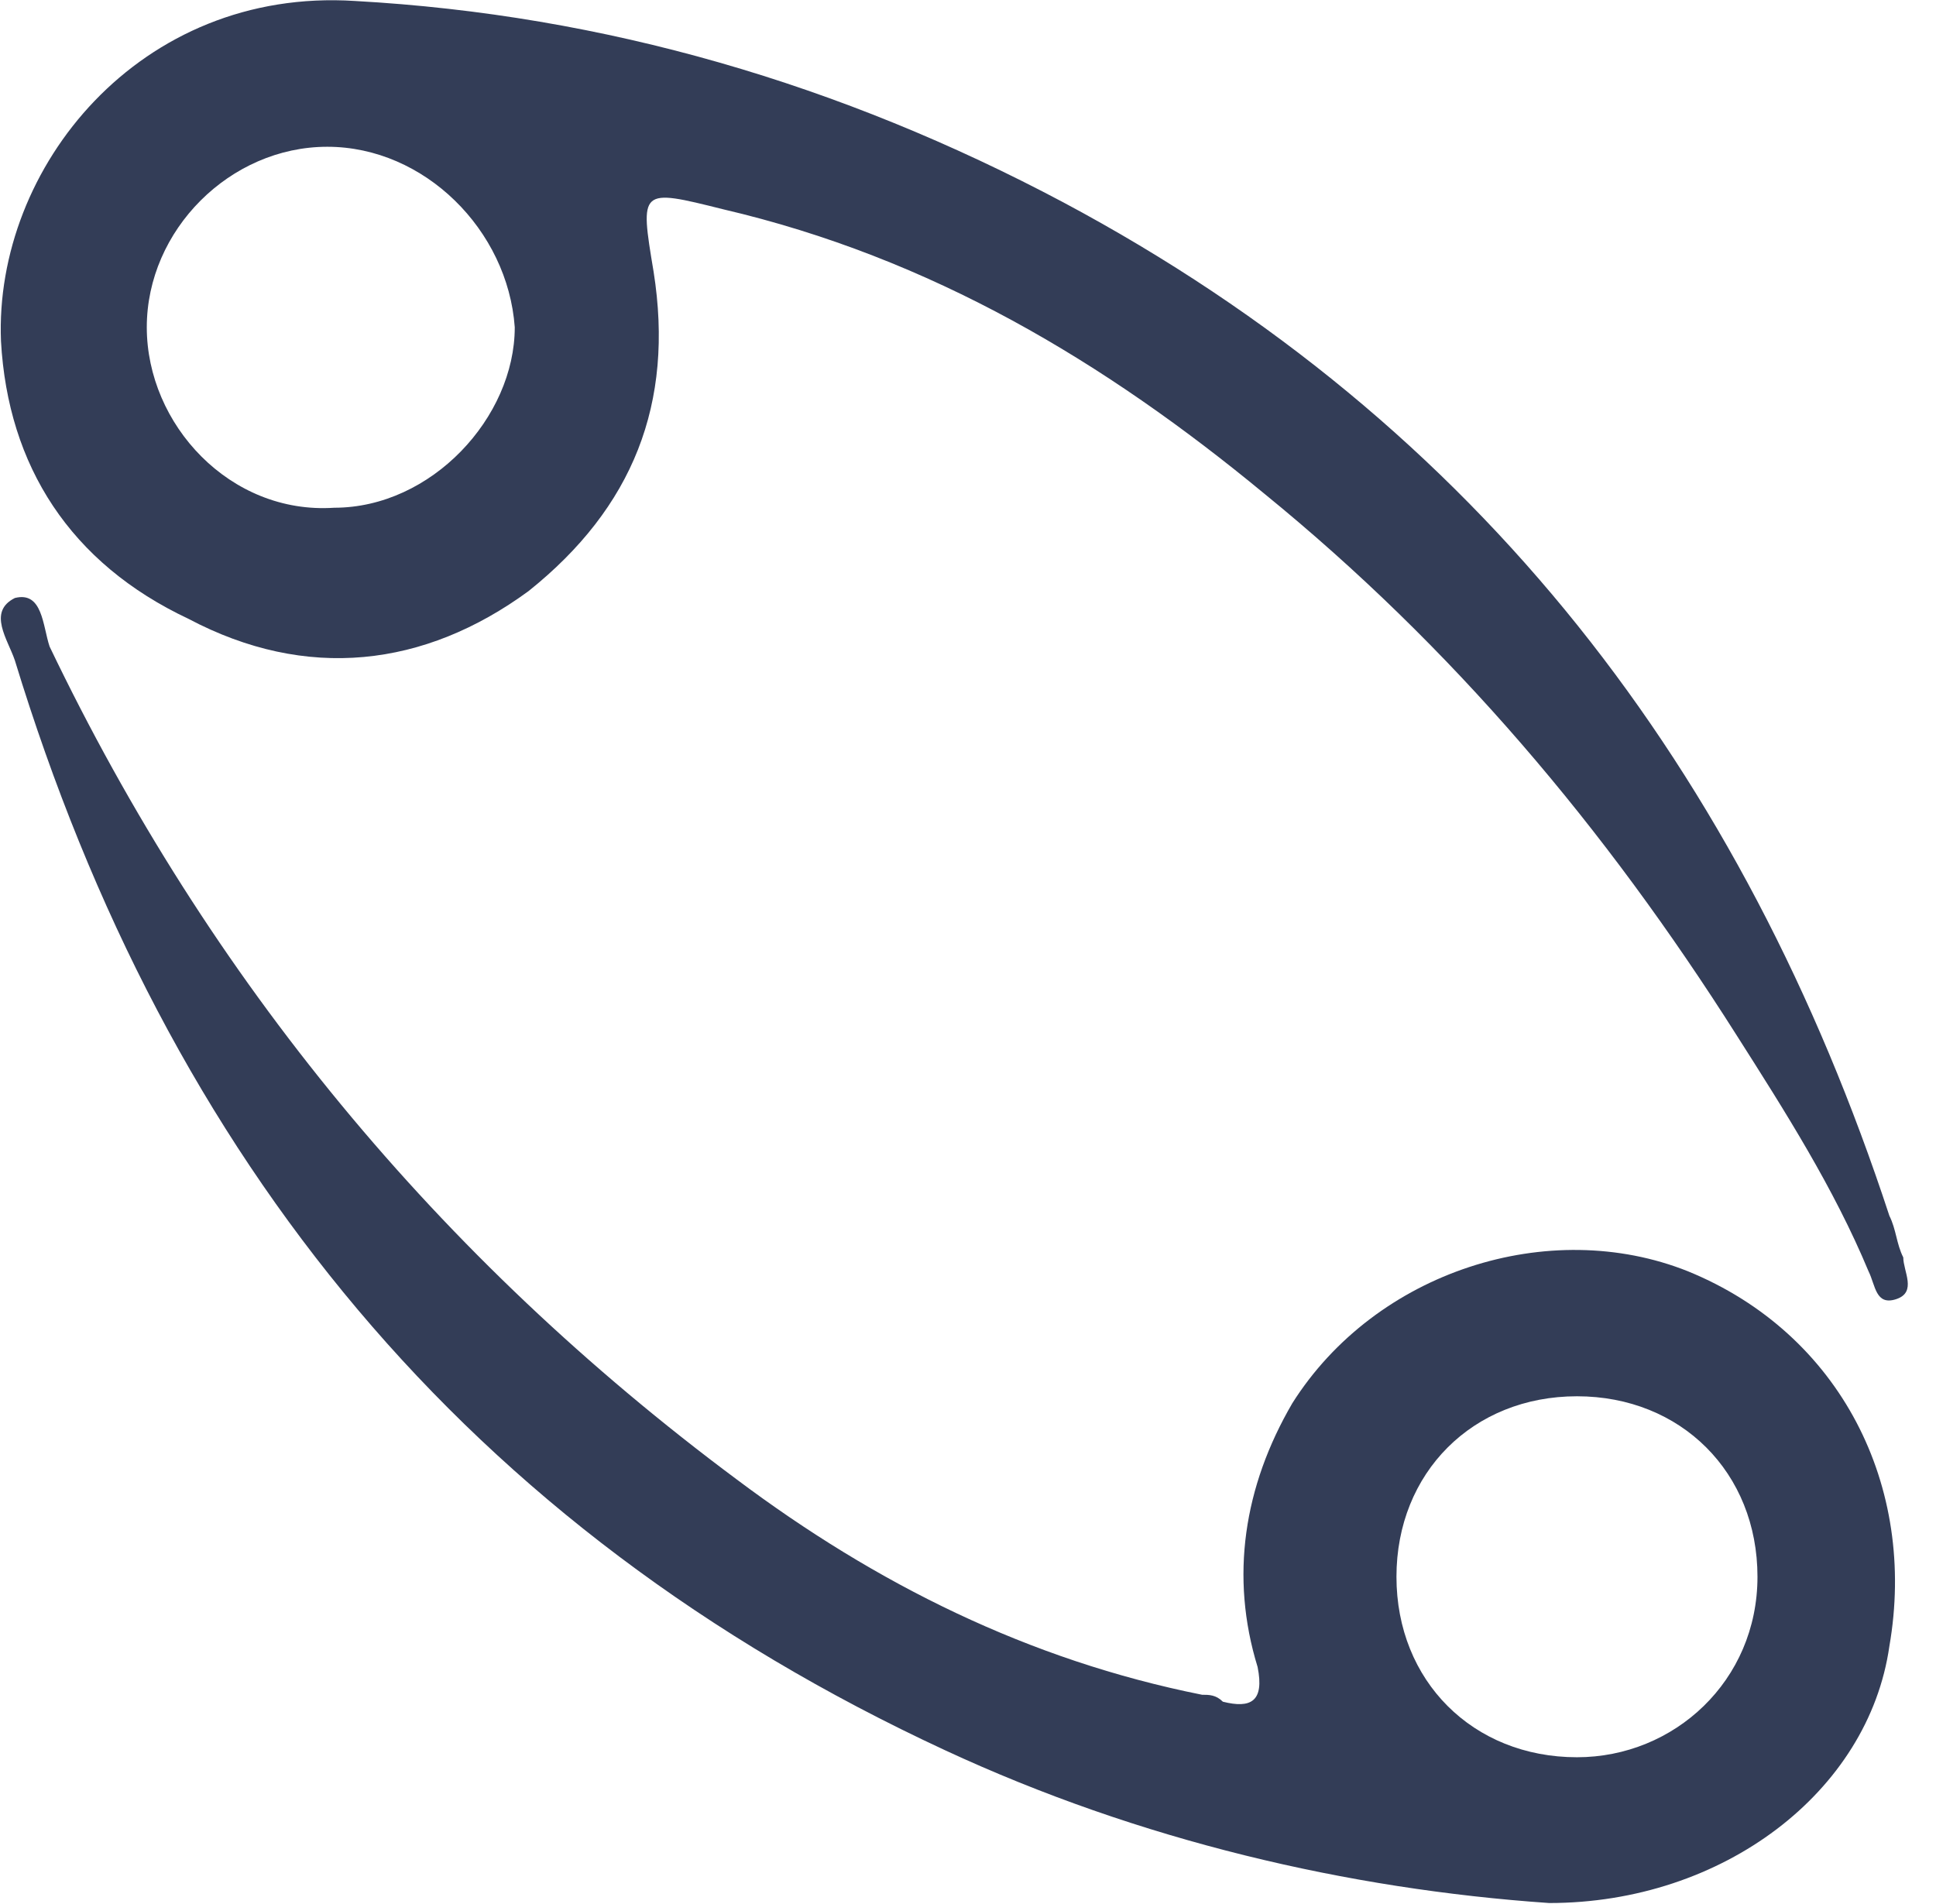 <svg width="61" height="60" viewBox="0 0 61 60" fill="none" xmlns="http://www.w3.org/2000/svg">
<path d="M55.375 49.688C55.375 46.406 52.969 44 49.688 44C46.406 44 44 46.406 44 49.688C44 52.969 46.406 55.375 49.688 55.375C52.75 55.375 55.375 52.969 55.375 49.688ZM48.812 59.969C42.469 59.531 35.906 58 29.781 55.156C14.688 48.156 5.281 36.563 0.469 20.813C0.25 20.156 -0.406 19.281 0.469 18.844C1.344 18.625 1.344 19.719 1.563 20.375C6.594 30.875 13.812 39.625 23.219 46.625C27.594 49.906 32.406 52.313 37.875 53.406C38.094 53.406 38.312 53.406 38.531 53.625C39.406 53.844 39.844 53.625 39.625 52.531C38.75 49.688 39.188 46.844 40.719 44.219C43.344 40.063 48.812 38.313 53.188 40.063C58 42.031 60.406 46.844 59.531 51.875C58.875 56.469 54.281 59.969 48.812 59.969Z" fill="#333D57"/>
<path d="M10.312 4.625C7.25 4.625 4.625 7.25 4.625 10.313C4.625 13.375 7.25 16.219 10.531 16C13.594 16 16.219 13.156 16.219 10.313C16 7.25 13.375 4.625 10.312 4.625ZM11.188 0.031C19.062 0.469 26.5 2.656 33.5 6.375C46.625 13.375 54.938 24.312 59.531 38.312C59.75 38.75 59.75 39.188 59.969 39.625C59.969 40.062 60.406 40.719 59.75 40.938C59.094 41.156 59.094 40.5 58.875 40.063C57.781 37.438 56.25 35.031 54.719 32.625C50.562 26.063 45.75 20.375 39.844 15.563C34.812 11.406 29.344 8.125 22.781 6.594C20.156 5.938 20.156 5.938 20.594 8.563C21.25 12.719 19.938 16 16.656 18.625C13.375 21.031 9.656 21.469 5.937 19.5C2.219 17.75 0.25 14.688 0.031 10.75C-0.188 5.281 4.406 -0.406 11.188 0.031Z" fill="#333D57"/>
</svg>
